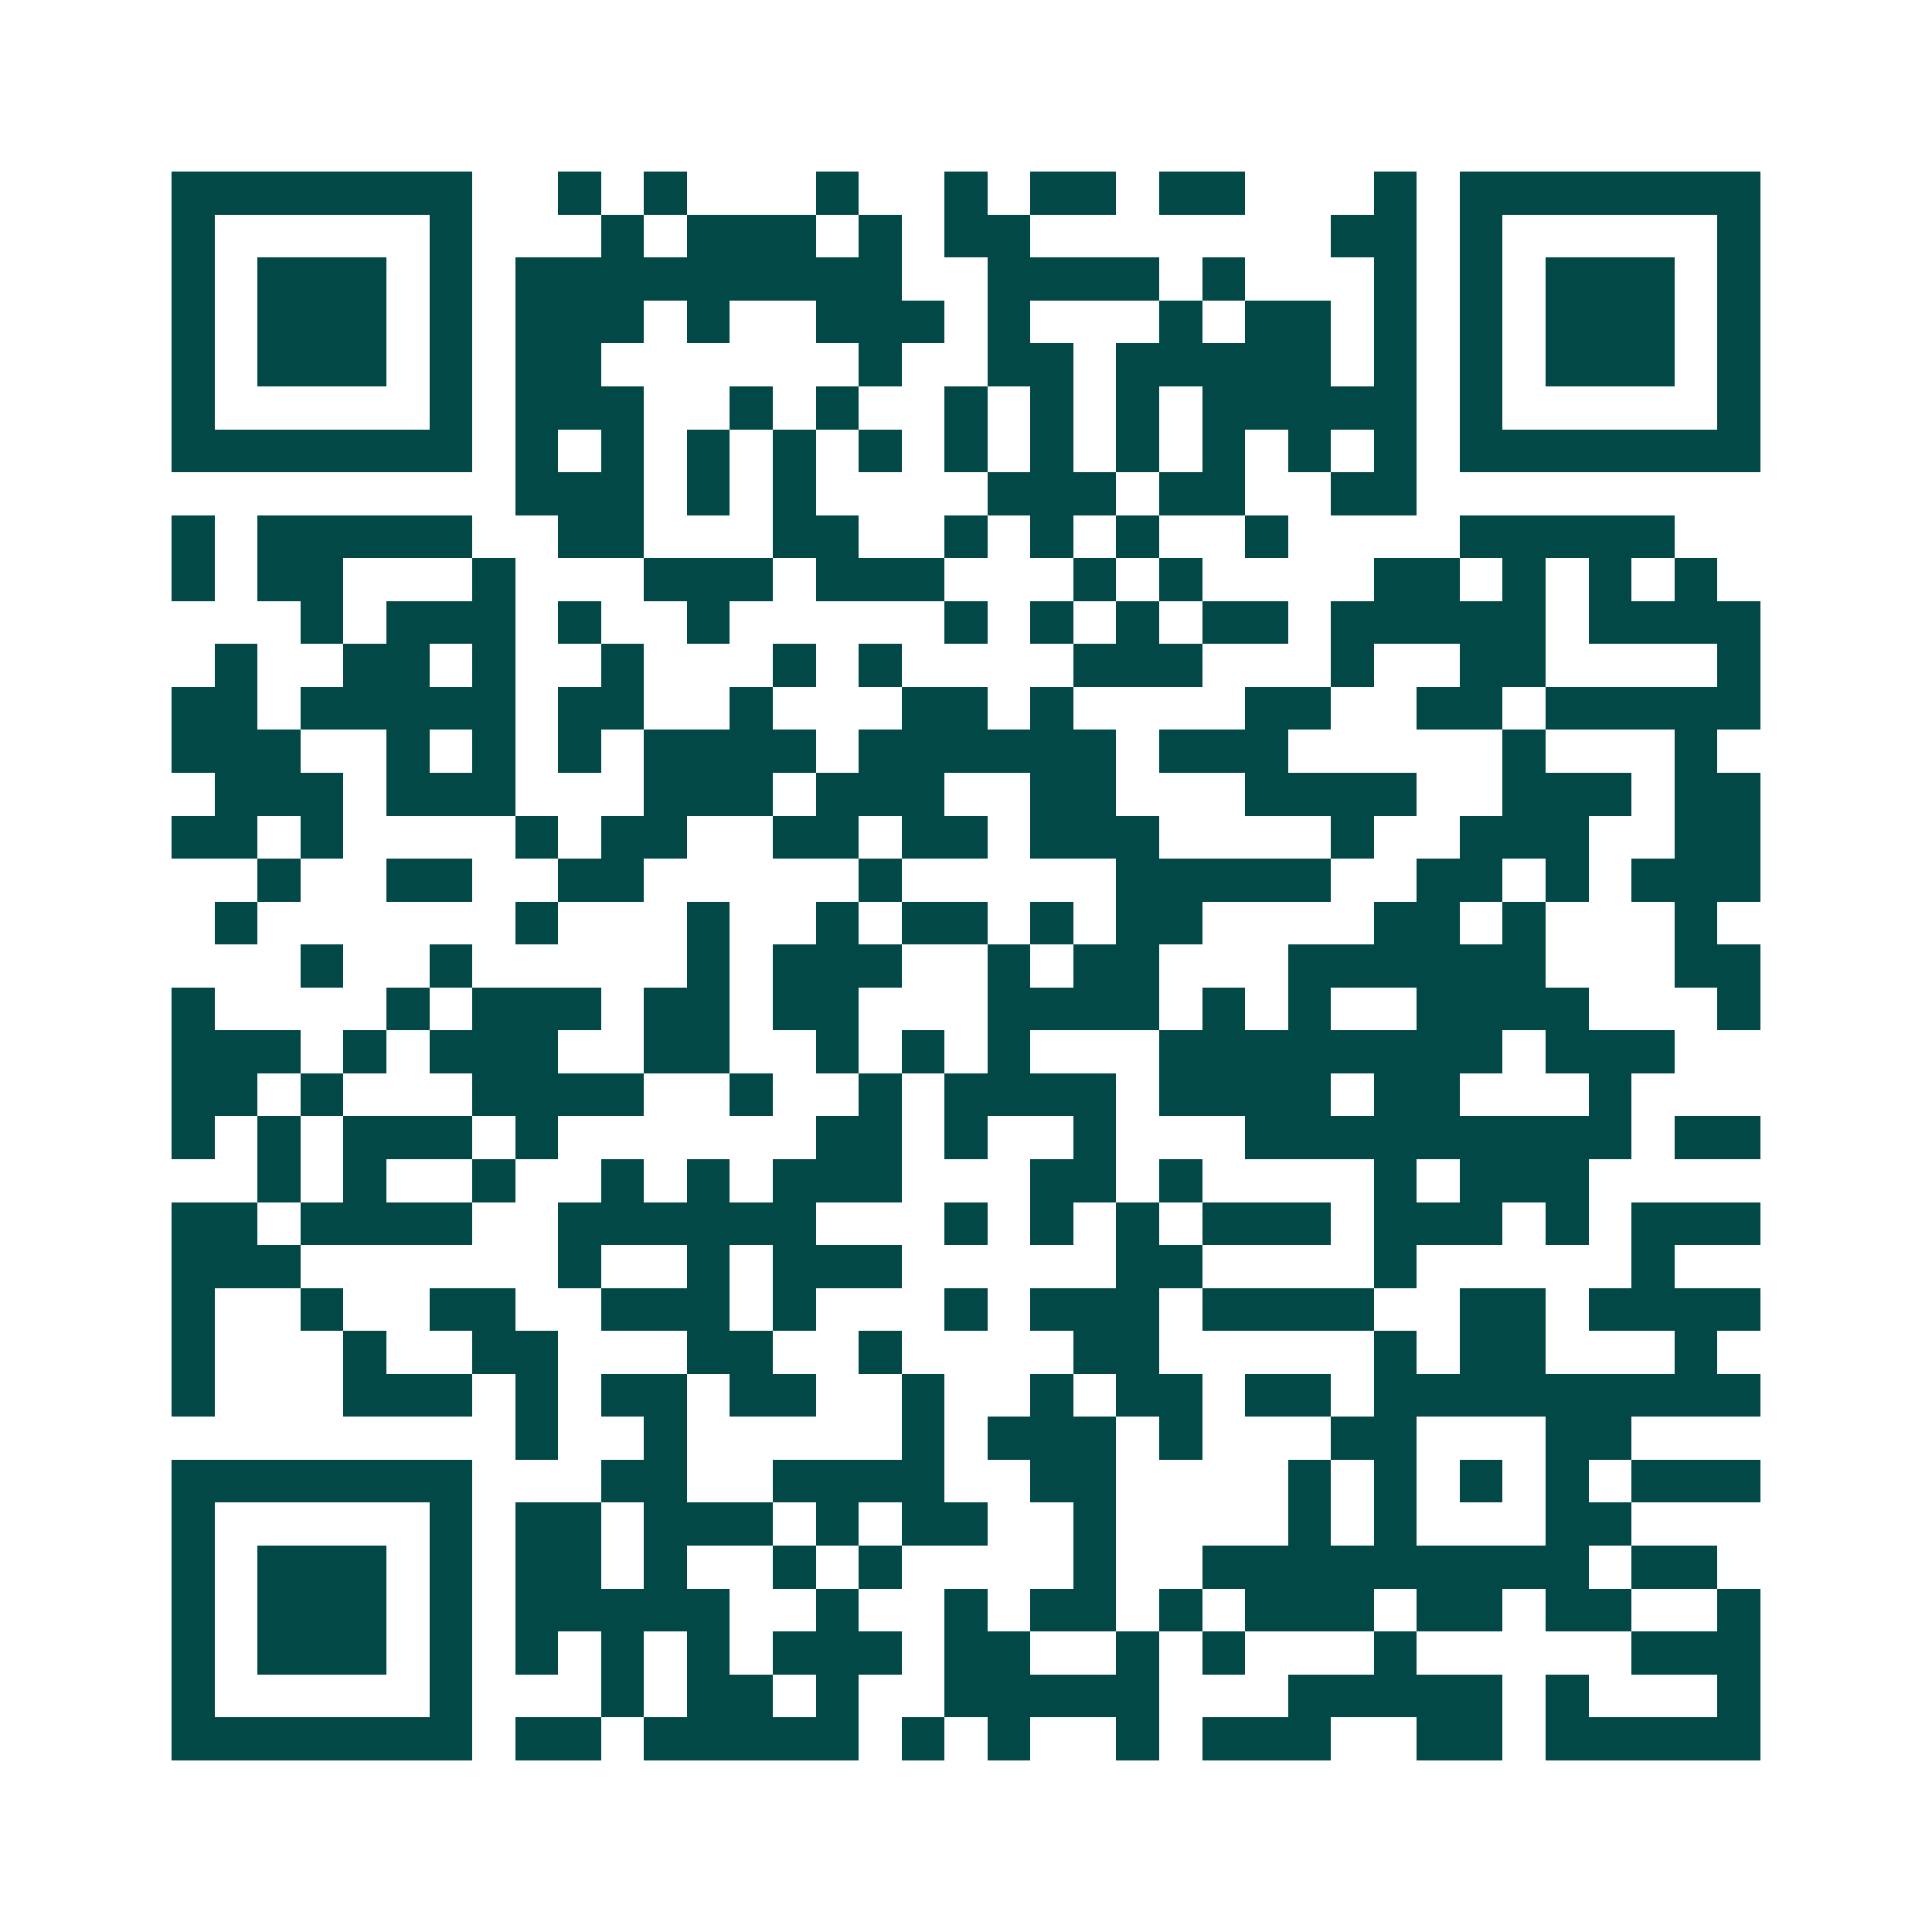 <svg xmlns="http://www.w3.org/2000/svg" width="200" height="200" viewBox="0 0 45 45" shape-rendering="crispEdges"><path fill="#ffffff" d="M0 0h45v45H0z"/><path stroke="#014847" d="M4 4.5h7m2 0h1m1 0h1m3 0h1m2 0h1m1 0h2m1 0h2m3 0h1m1 0h7M4 5.5h1m5 0h1m3 0h1m1 0h3m1 0h1m1 0h2m7 0h2m1 0h1m5 0h1M4 6.5h1m1 0h3m1 0h1m1 0h9m2 0h4m1 0h1m3 0h1m1 0h1m1 0h3m1 0h1M4 7.5h1m1 0h3m1 0h1m1 0h3m1 0h1m2 0h3m1 0h1m3 0h1m1 0h2m1 0h1m1 0h1m1 0h3m1 0h1M4 8.5h1m1 0h3m1 0h1m1 0h2m6 0h1m2 0h2m1 0h5m1 0h1m1 0h1m1 0h3m1 0h1M4 9.5h1m5 0h1m1 0h3m2 0h1m1 0h1m2 0h1m1 0h1m1 0h1m1 0h5m1 0h1m5 0h1M4 10.5h7m1 0h1m1 0h1m1 0h1m1 0h1m1 0h1m1 0h1m1 0h1m1 0h1m1 0h1m1 0h1m1 0h1m1 0h7M12 11.5h3m1 0h1m1 0h1m4 0h3m1 0h2m2 0h2M4 12.5h1m1 0h5m2 0h2m3 0h2m2 0h1m1 0h1m1 0h1m2 0h1m4 0h5M4 13.5h1m1 0h2m3 0h1m3 0h3m1 0h3m3 0h1m1 0h1m4 0h2m1 0h1m1 0h1m1 0h1M7 14.5h1m1 0h3m1 0h1m2 0h1m5 0h1m1 0h1m1 0h1m1 0h2m1 0h5m1 0h4M5 15.5h1m2 0h2m1 0h1m2 0h1m3 0h1m1 0h1m4 0h3m3 0h1m2 0h2m4 0h1M4 16.5h2m1 0h5m1 0h2m2 0h1m3 0h2m1 0h1m4 0h2m2 0h2m1 0h5M4 17.5h3m2 0h1m1 0h1m1 0h1m1 0h4m1 0h6m1 0h3m5 0h1m3 0h1M5 18.5h3m1 0h3m3 0h3m1 0h3m2 0h2m3 0h4m2 0h3m1 0h2M4 19.5h2m1 0h1m4 0h1m1 0h2m2 0h2m1 0h2m1 0h3m4 0h1m2 0h3m2 0h2M6 20.5h1m2 0h2m2 0h2m5 0h1m5 0h5m2 0h2m1 0h1m1 0h3M5 21.5h1m6 0h1m3 0h1m2 0h1m1 0h2m1 0h1m1 0h2m4 0h2m1 0h1m3 0h1M7 22.5h1m2 0h1m5 0h1m1 0h3m2 0h1m1 0h2m3 0h6m3 0h2M4 23.5h1m4 0h1m1 0h3m1 0h2m1 0h2m3 0h4m1 0h1m1 0h1m2 0h4m3 0h1M4 24.5h3m1 0h1m1 0h3m2 0h2m2 0h1m1 0h1m1 0h1m3 0h8m1 0h3M4 25.5h2m1 0h1m3 0h4m2 0h1m2 0h1m1 0h4m1 0h4m1 0h2m3 0h1M4 26.5h1m1 0h1m1 0h3m1 0h1m6 0h2m1 0h1m2 0h1m3 0h9m1 0h2M6 27.5h1m1 0h1m2 0h1m2 0h1m1 0h1m1 0h3m3 0h2m1 0h1m4 0h1m1 0h3M4 28.5h2m1 0h4m2 0h6m3 0h1m1 0h1m1 0h1m1 0h3m1 0h3m1 0h1m1 0h3M4 29.5h3m6 0h1m2 0h1m1 0h3m5 0h2m4 0h1m5 0h1M4 30.5h1m2 0h1m2 0h2m2 0h3m1 0h1m3 0h1m1 0h3m1 0h4m2 0h2m1 0h4M4 31.5h1m3 0h1m2 0h2m3 0h2m2 0h1m4 0h2m5 0h1m1 0h2m3 0h1M4 32.5h1m3 0h3m1 0h1m1 0h2m1 0h2m2 0h1m2 0h1m1 0h2m1 0h2m1 0h9M12 33.5h1m2 0h1m5 0h1m1 0h3m1 0h1m3 0h2m3 0h2M4 34.5h7m3 0h2m2 0h4m2 0h2m4 0h1m1 0h1m1 0h1m1 0h1m1 0h3M4 35.5h1m5 0h1m1 0h2m1 0h3m1 0h1m1 0h2m2 0h1m4 0h1m1 0h1m3 0h2M4 36.5h1m1 0h3m1 0h1m1 0h2m1 0h1m2 0h1m1 0h1m4 0h1m2 0h9m1 0h2M4 37.5h1m1 0h3m1 0h1m1 0h5m2 0h1m2 0h1m1 0h2m1 0h1m1 0h3m1 0h2m1 0h2m2 0h1M4 38.5h1m1 0h3m1 0h1m1 0h1m1 0h1m1 0h1m1 0h3m1 0h2m2 0h1m1 0h1m3 0h1m5 0h3M4 39.5h1m5 0h1m3 0h1m1 0h2m1 0h1m2 0h5m3 0h5m1 0h1m3 0h1M4 40.5h7m1 0h2m1 0h5m1 0h1m1 0h1m2 0h1m1 0h3m2 0h2m1 0h5"/></svg>
